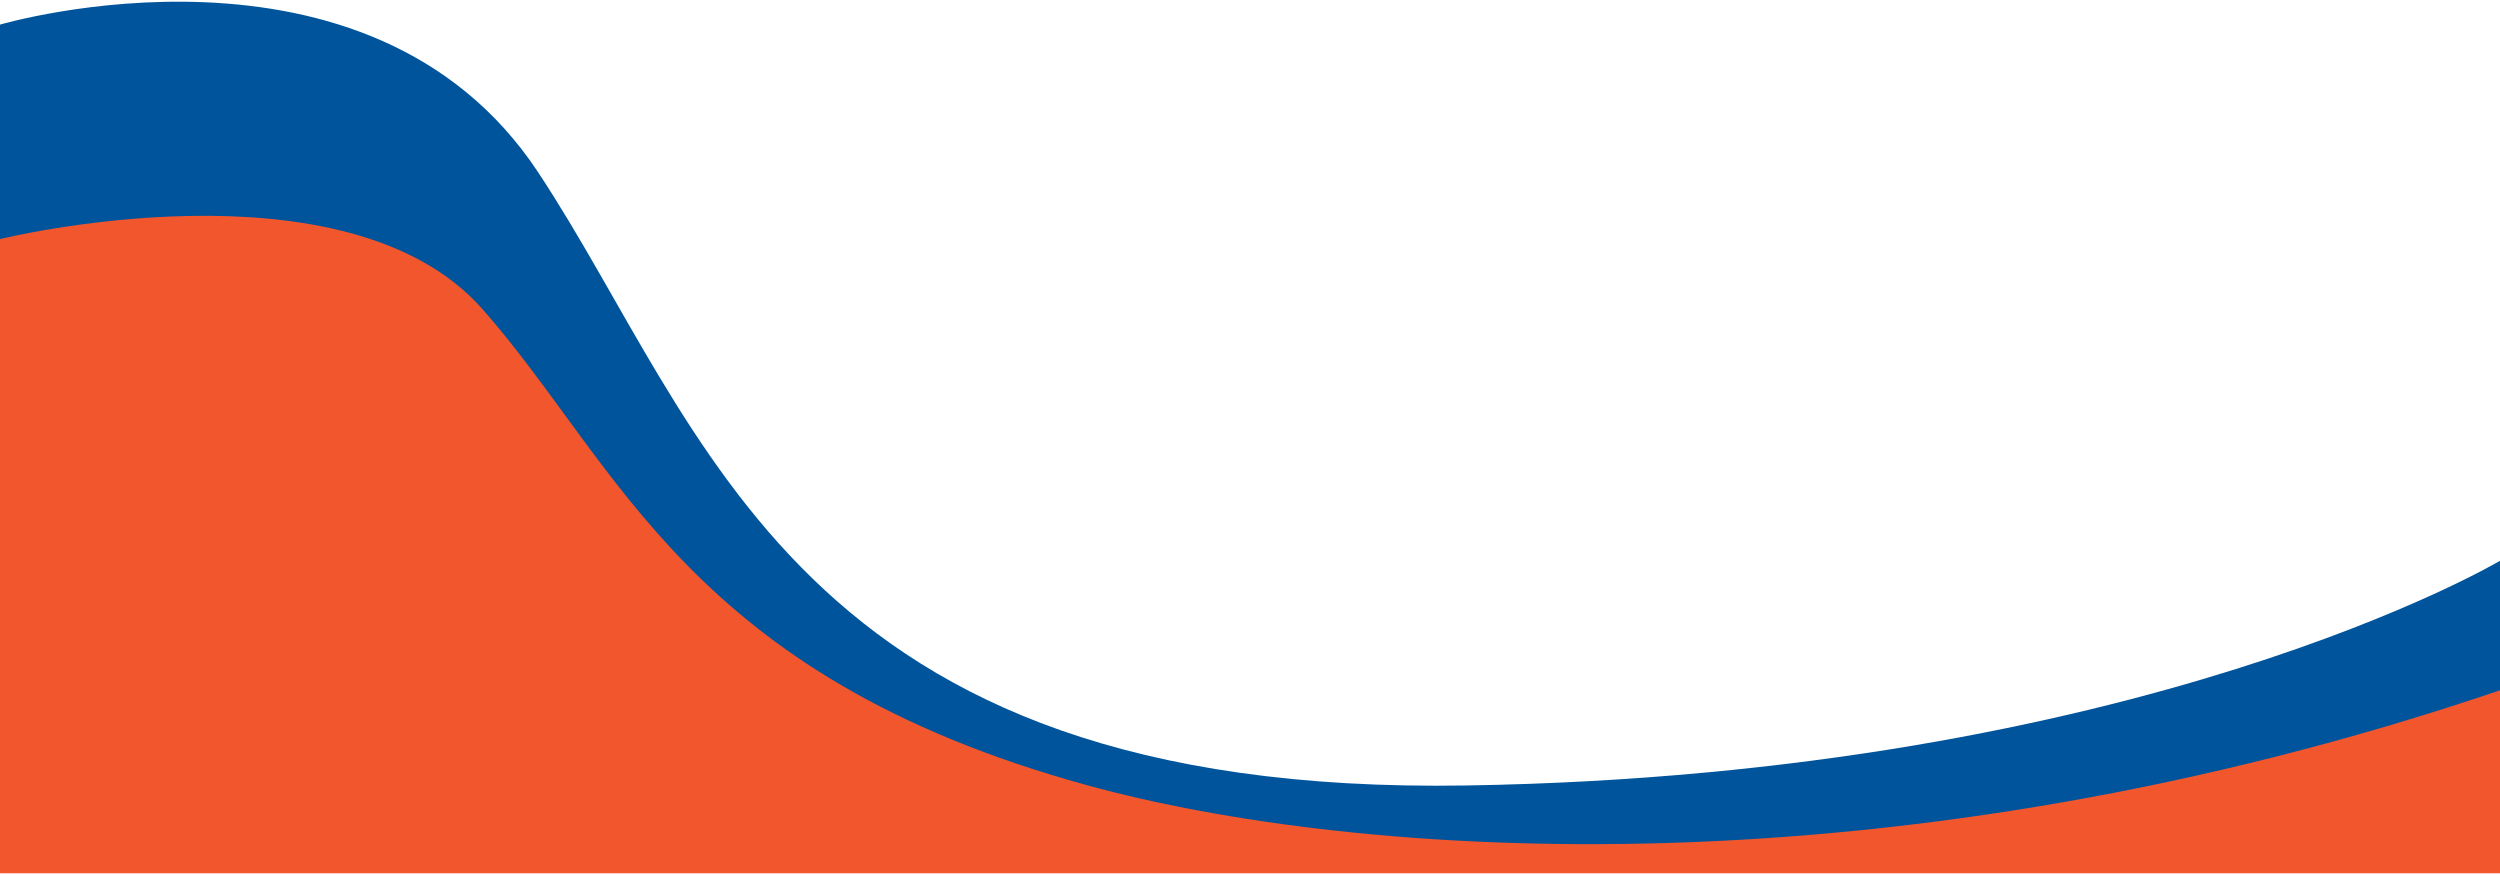 <svg xmlns="http://www.w3.org/2000/svg" id="Layer_1" data-name="Layer 1" viewBox="0 0 1440 504"><defs><style>.cls-1{fill:#00549c;}.cls-2{fill:#f1562c;}</style></defs><path class="cls-1" d="M0,14.18s212.23-62.61,309.86,84.9S456.3,458.81,844.69,452.44,1440,323,1440,323V502.32H0Z"></path><path class="cls-2" d="M0,137.69s199.17-49,278,40.47,117.9,210.65,347.69,274c157.85,43.5,466,63.67,814.32-54.56V503H0Z"></path></svg>